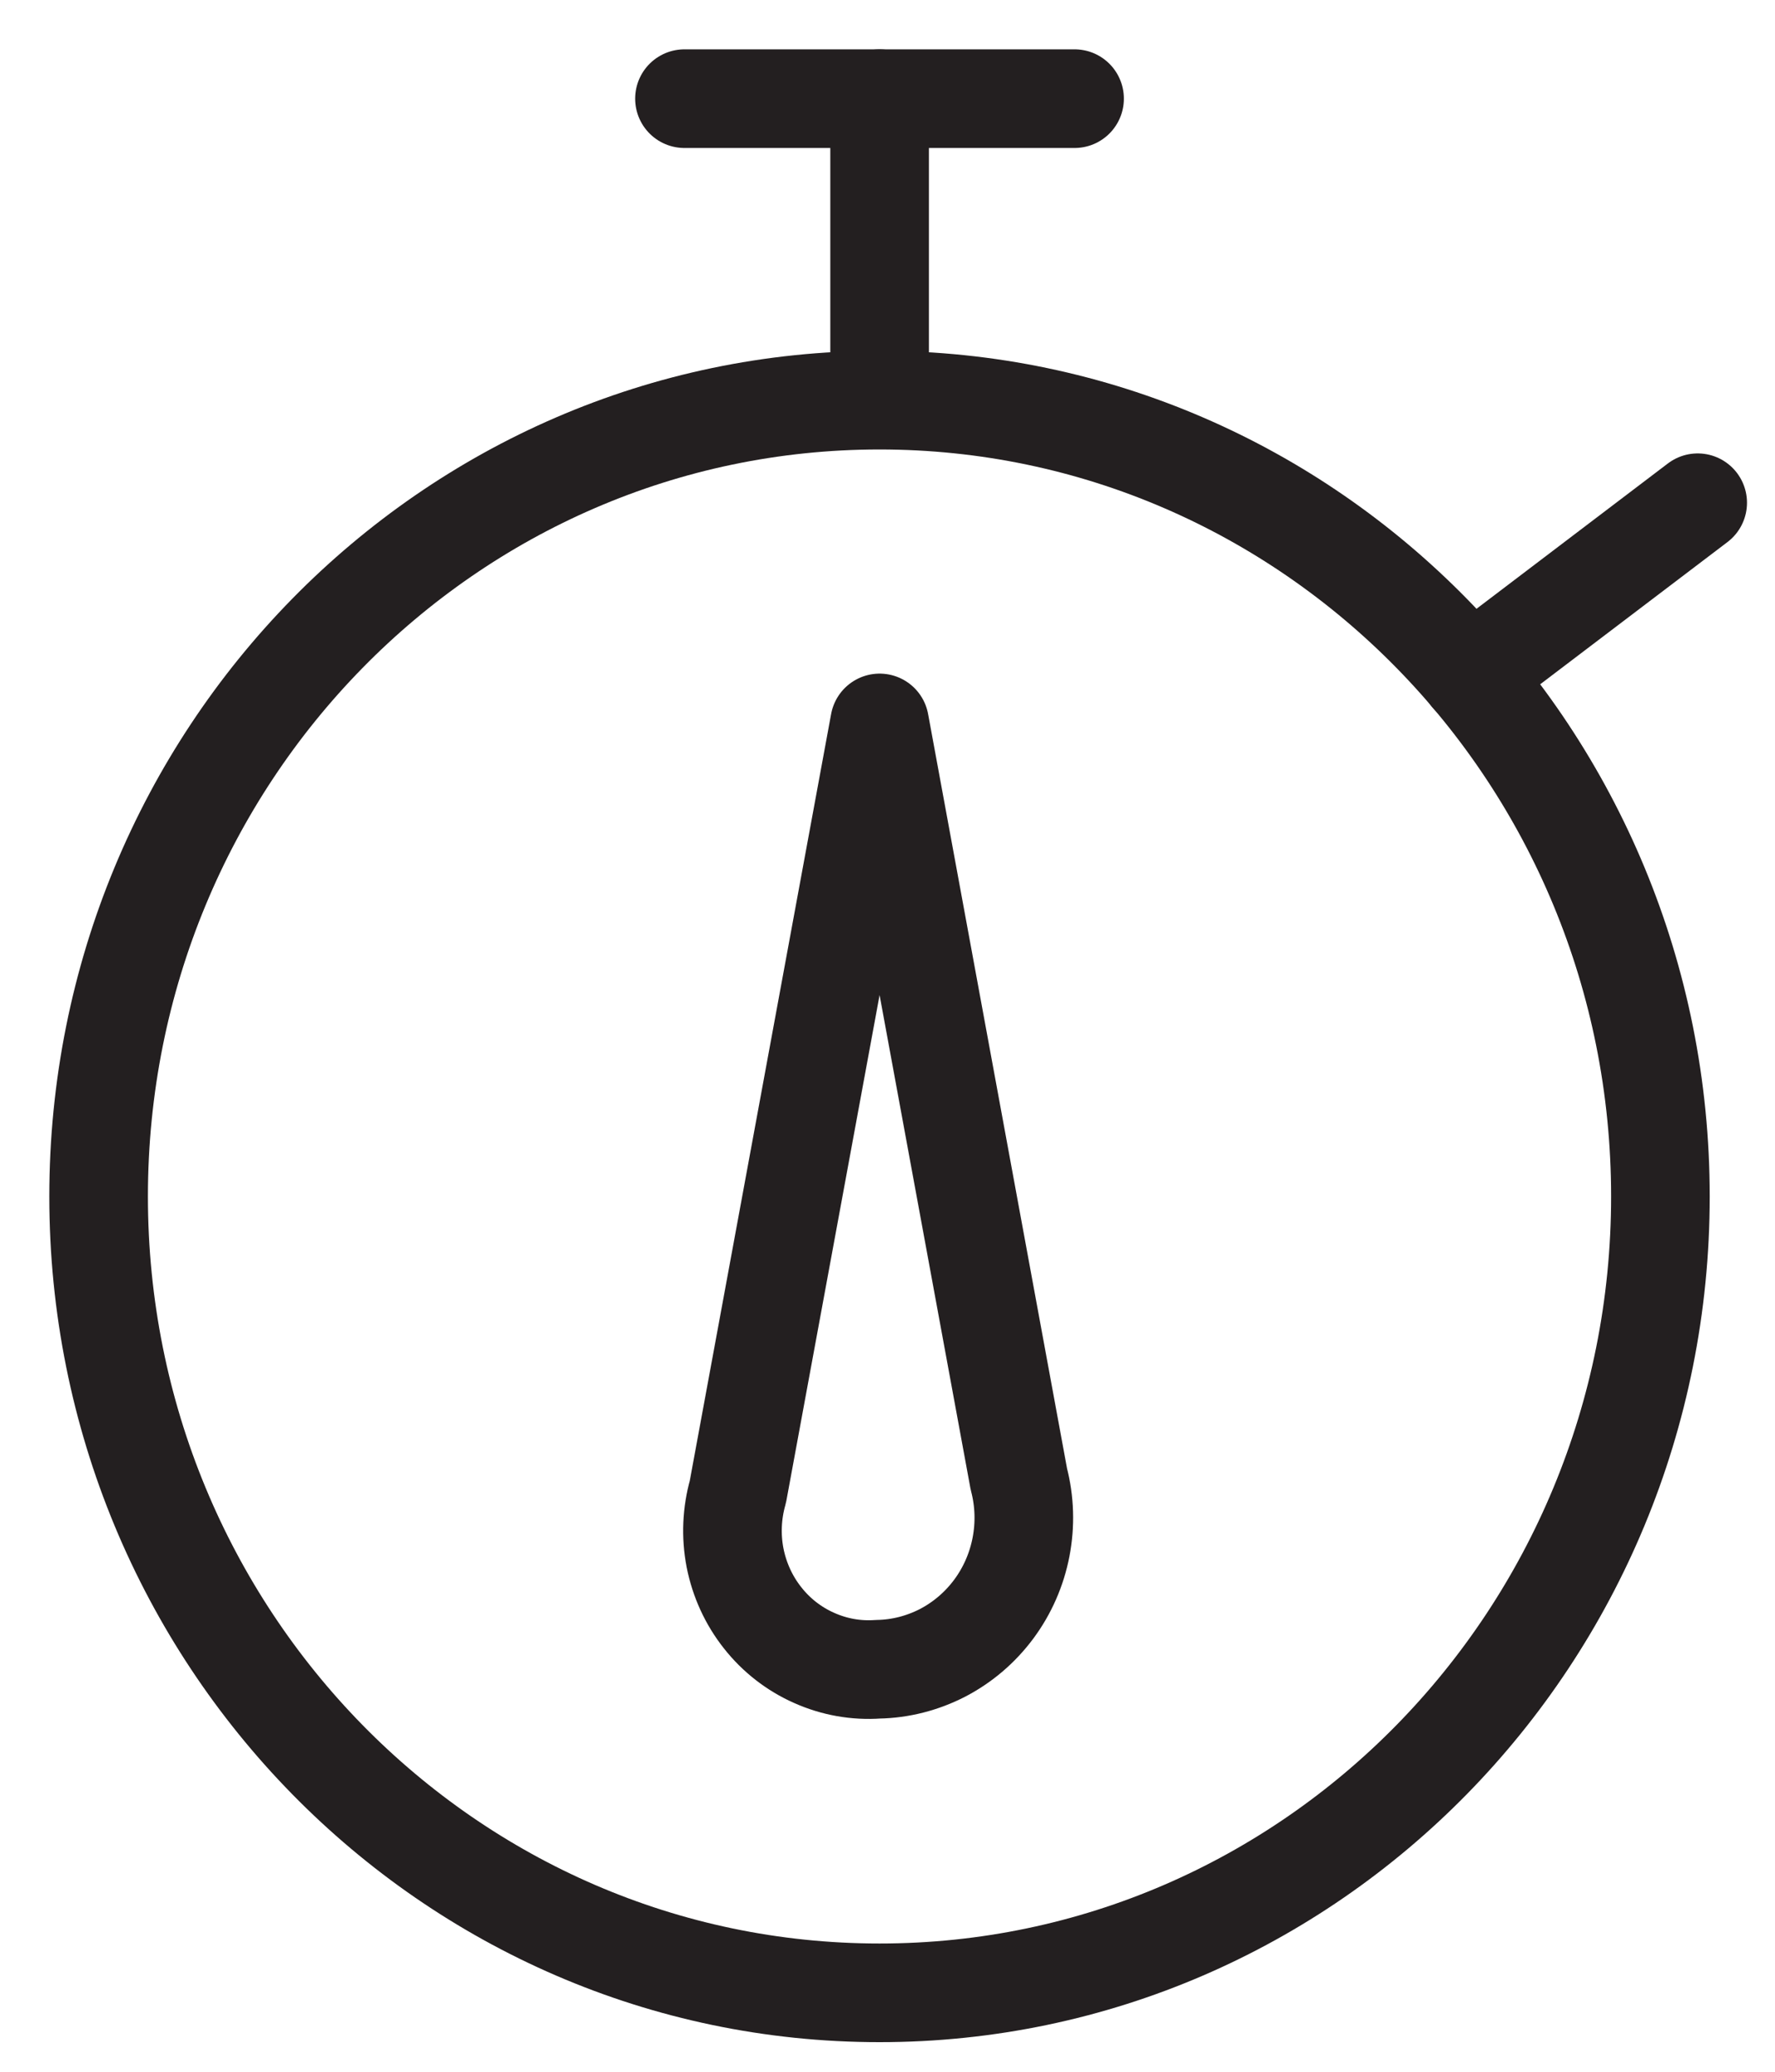 <svg width="18" height="21" viewBox="0 0 18 21" fill="none" xmlns="http://www.w3.org/2000/svg">
<path d="M8.919 20.2C13.293 20.2 16.838 16.586 16.838 12.128C16.838 7.67 13.293 4.056 8.919 4.056C4.546 4.056 1 7.67 1 12.128C1 16.586 4.546 20.2 8.919 20.2Z" stroke="#231F20" stroke-linecap="round" stroke-linejoin="round"/>
<path d="M6.941 1H10.897" stroke="#231F20" stroke-linecap="round" stroke-linejoin="round"/>
<path d="M8.92 3.608V1" stroke="#231F20" stroke-linecap="round" stroke-linejoin="round"/>
<path d="M14.908 6.848L17.216 5.096" stroke="#231F20" stroke-linecap="round" stroke-linejoin="round"/>
<path d="M8.92 7.328L7.483 15.12C7.421 15.338 7.411 15.568 7.454 15.79C7.498 16.013 7.593 16.221 7.733 16.398C7.872 16.575 8.052 16.715 8.256 16.805C8.459 16.896 8.682 16.936 8.904 16.92C9.132 16.916 9.356 16.858 9.56 16.753C9.763 16.647 9.94 16.496 10.078 16.31C10.216 16.124 10.31 15.909 10.354 15.681C10.398 15.453 10.391 15.217 10.332 14.992L8.92 7.328Z" stroke="#231F20" stroke-linecap="round" stroke-linejoin="round"/>
</svg>

